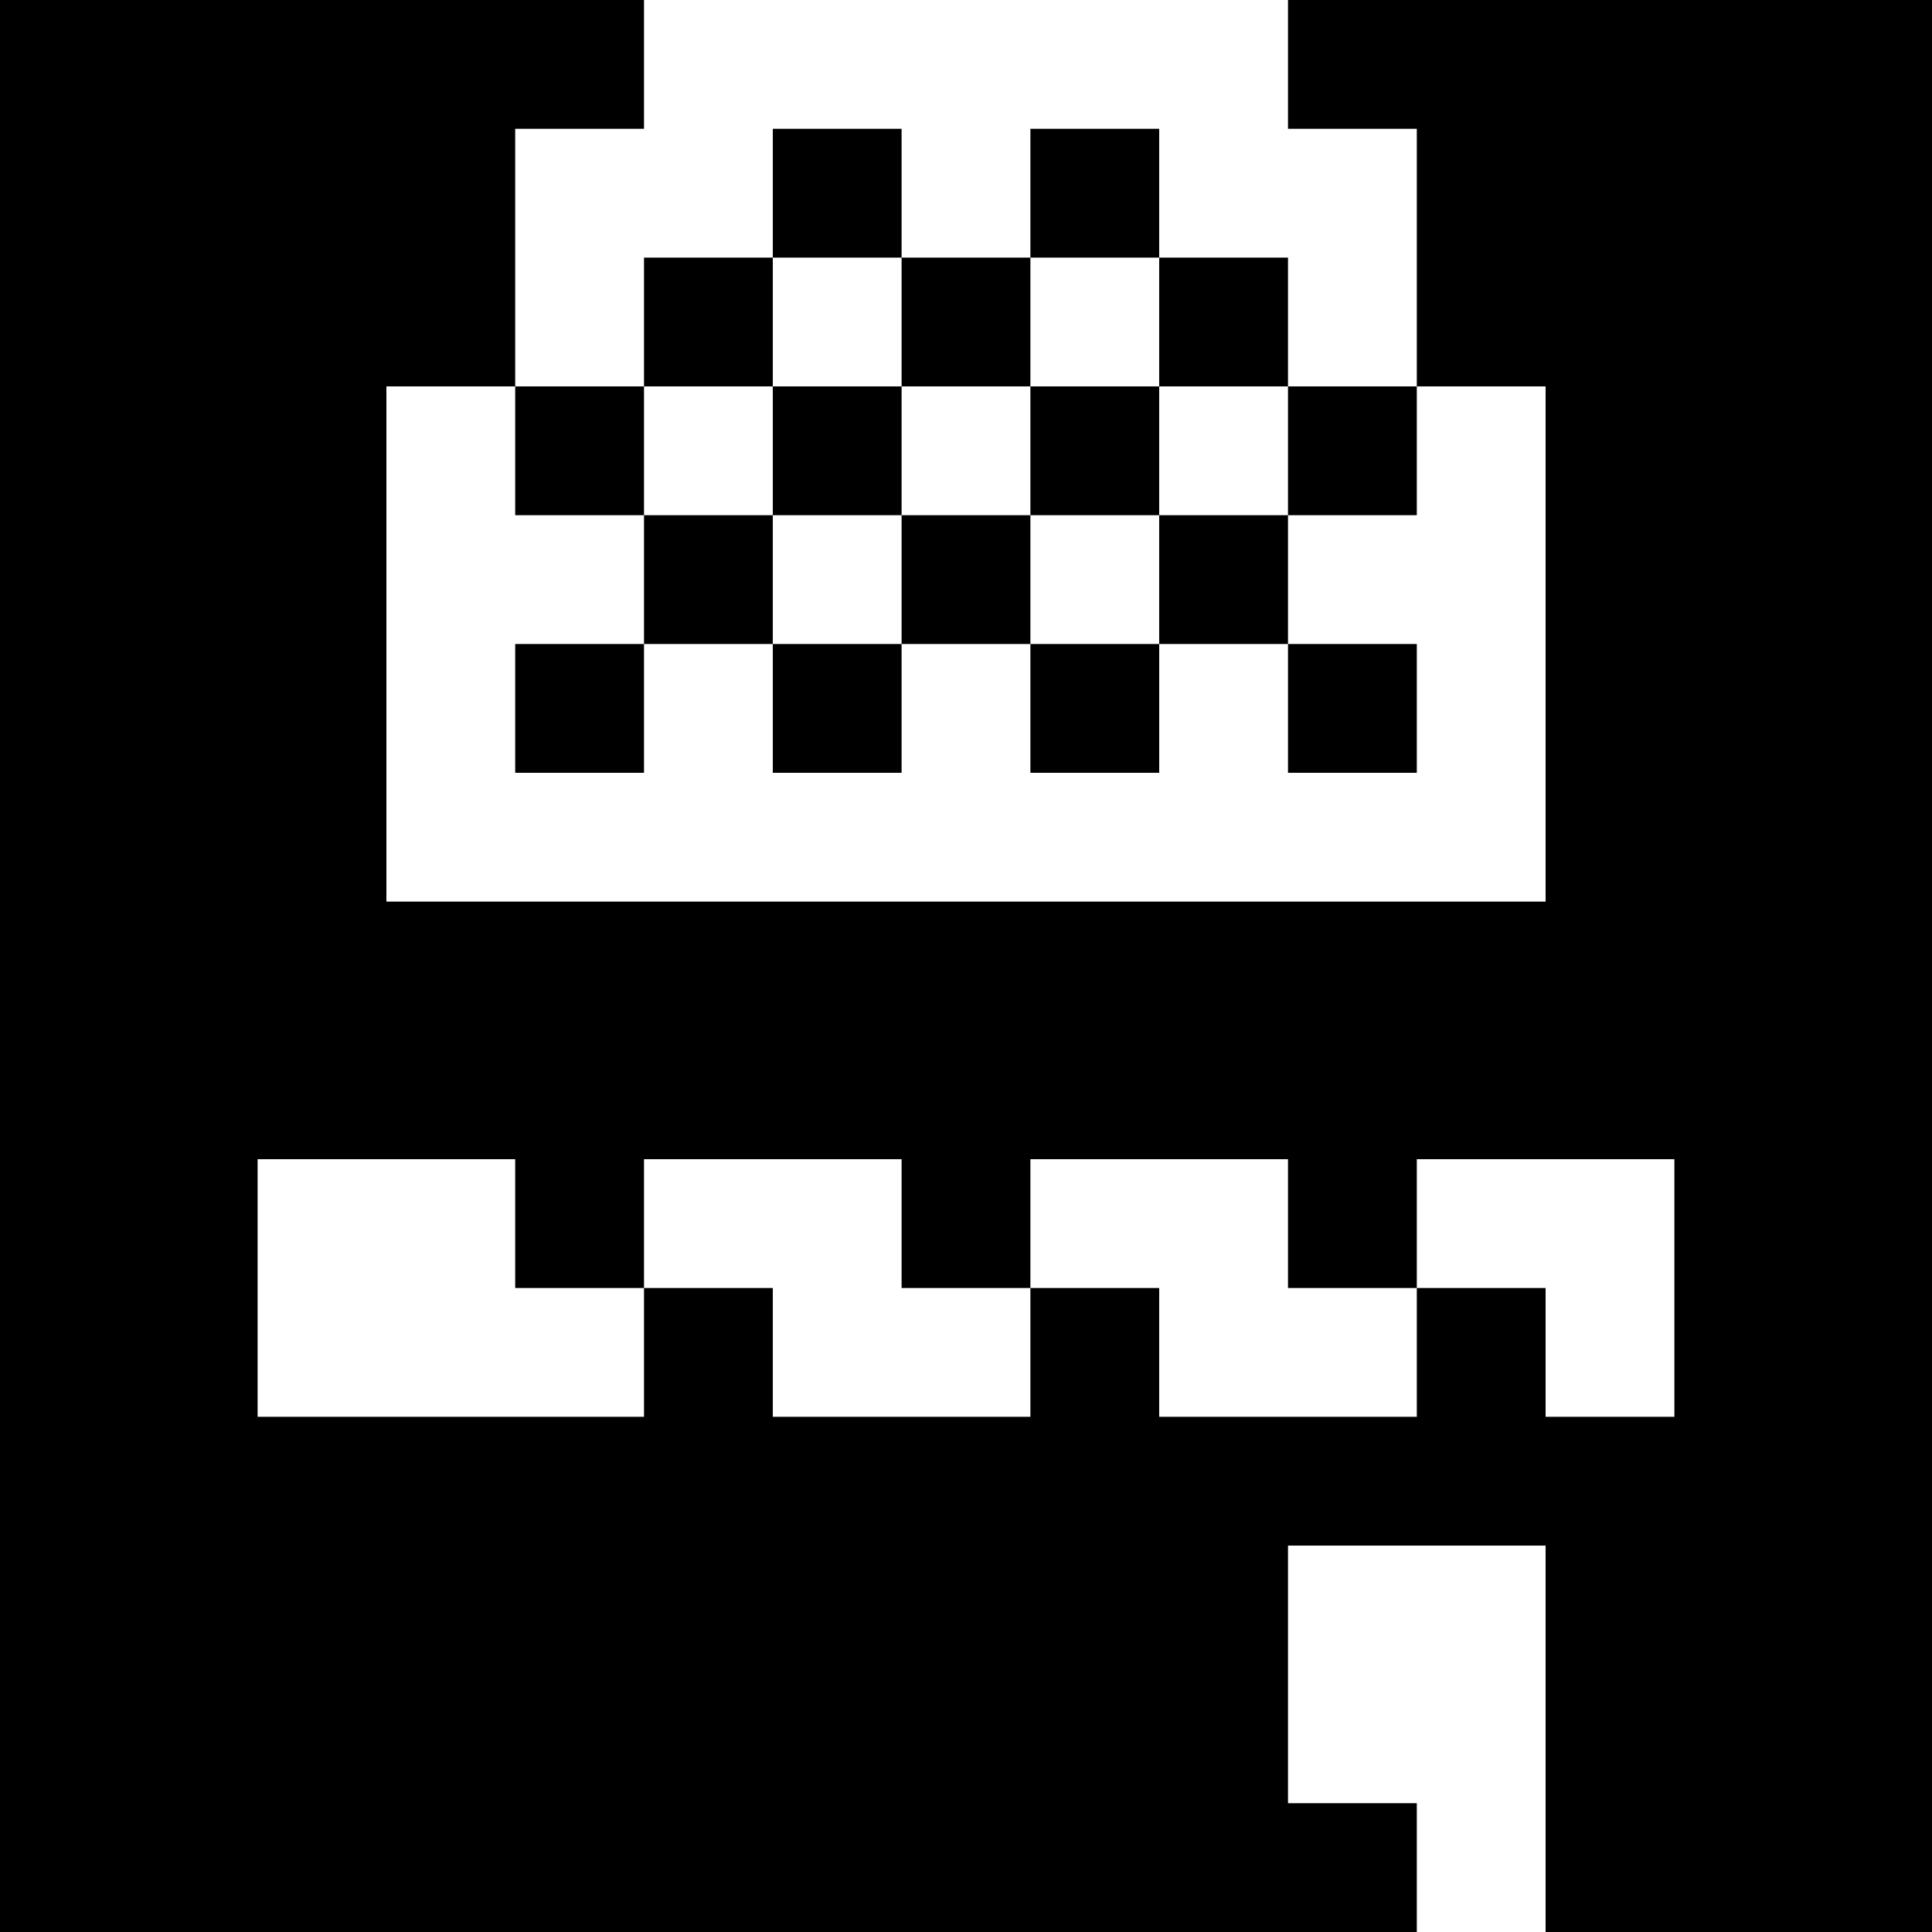 <svg version="1" xmlns="http://www.w3.org/2000/svg" width="60" height="60" viewBox="0 0 45 45"><path d="M7.5 0H0v45h33v-3h-3v-6h6v9h9V0H30v3h3v6h3v12H9V9h3V3h3V0H7.5zM9 27h3v3h3v-3h6v3h3v-3h6v3h3v-3h6v6h-3v-3h-3v3h-6v-3h-3v3h-6v-3h-3v3H6v-6h3zM19.5 3H18v3h-3v3h-3v3h3v3h-3v3h3v-3h3v3h3v-3h3v3h3v-3h3v3h3v-3h-3v-3h3V9h-3V6h-3V3h-3v3h-3V3h-1.5zm0 3H21v3h3V6h3v3h3v3h-3v3h-3v-3h-3v3h-3v-3h-3V9h3V6h1.5zm0 3H18v3h3V9h-1.5zm6 0H24v3h3V9h-1.5z"/></svg>